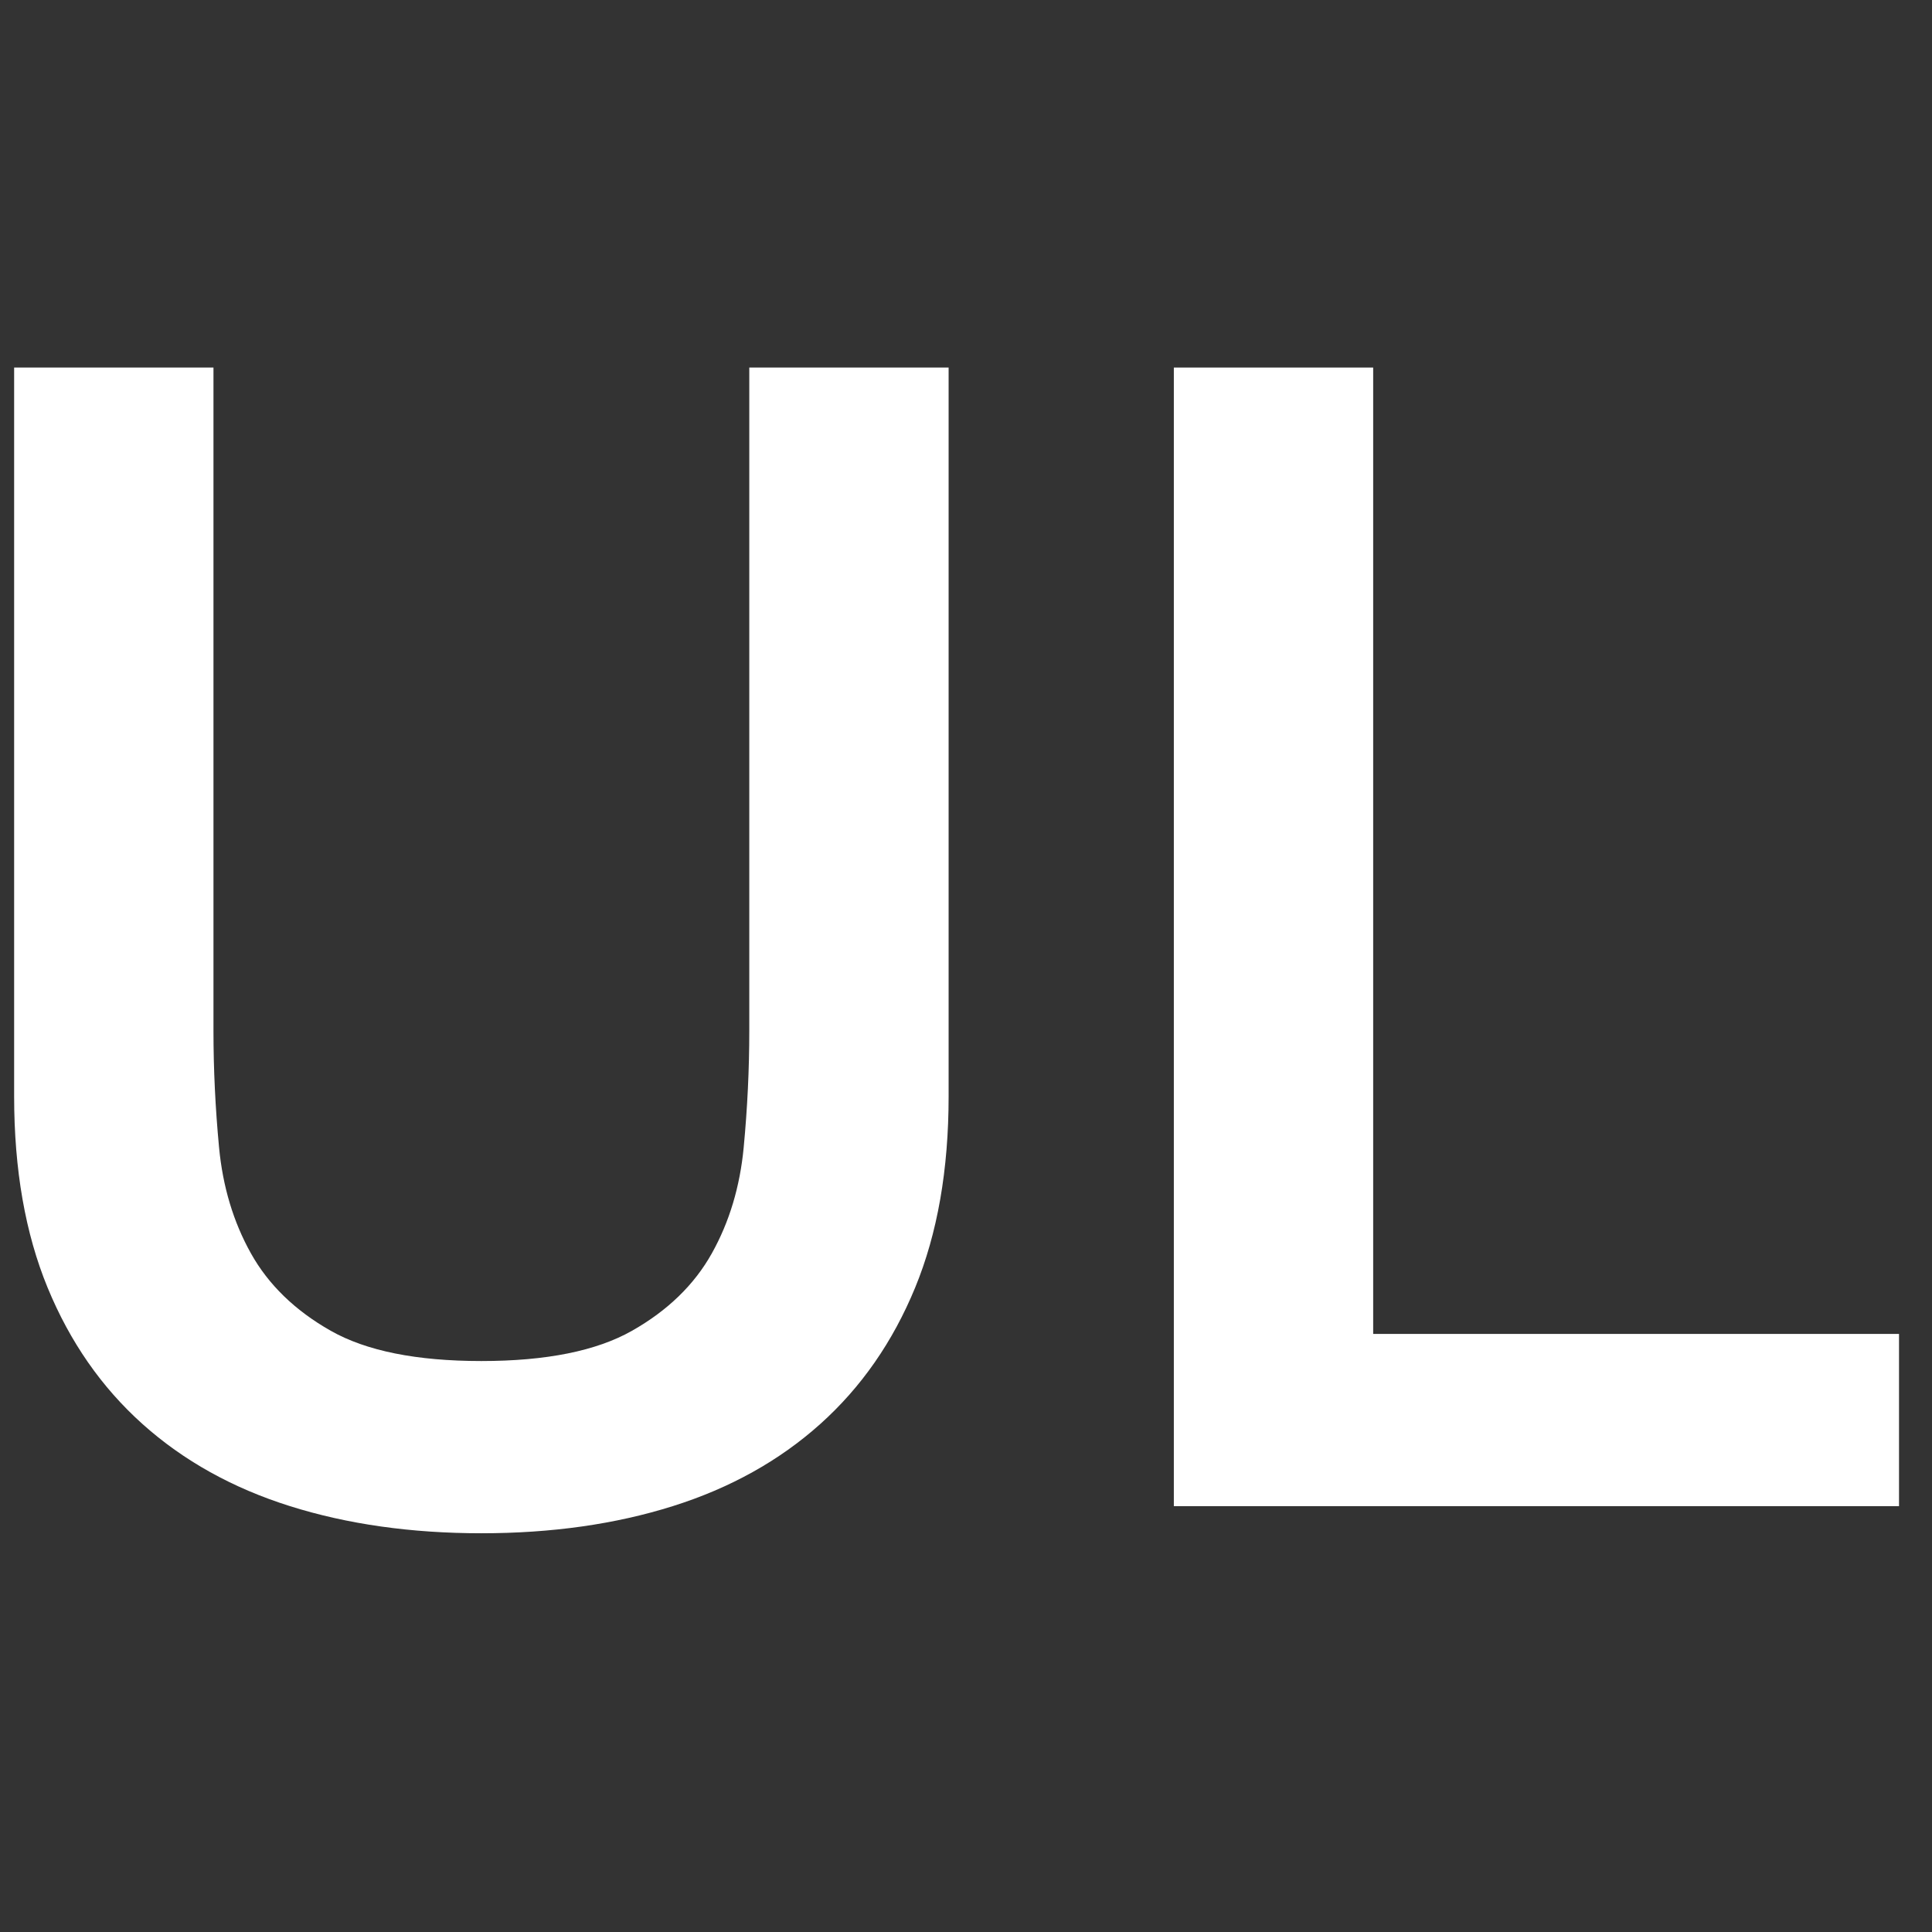 <?xml version="1.0" encoding="UTF-8" standalone="no"?><!DOCTYPE svg PUBLIC "-//W3C//DTD SVG 1.1//EN" "http://www.w3.org/Graphics/SVG/1.1/DTD/svg11.dtd"><svg width="100%" height="100%" viewBox="0 0 410 410" version="1.1" xmlns="http://www.w3.org/2000/svg" xmlns:xlink="http://www.w3.org/1999/xlink" xml:space="preserve" xmlns:serif="http://www.serif.com/" style="fill-rule:evenodd;clip-rule:evenodd;stroke-linejoin:round;stroke-miterlimit:2;"><rect x="0" y="0" width="410" height="410" fill="#333333" stroke="none"/><g><path d="M3,78l42.302,0l-0,140.781c-0,8.122 0.395,16.357 1.184,24.704c0.79,8.348 3.046,15.85 6.769,22.505c3.722,6.656 9.363,12.127 16.921,16.413c7.558,4.287 18.218,6.43 31.98,6.43c13.762,0 24.422,-2.143 31.98,-6.43c7.558,-4.286 13.198,-9.757 16.921,-16.413c3.723,-6.655 5.979,-14.157 6.768,-22.505c0.79,-8.347 1.185,-16.582 1.185,-24.704l-0,-140.781l42.302,0l-0,154.656c-0,15.567 -2.369,29.104 -7.107,40.61c-4.738,11.506 -11.45,21.151 -20.136,28.935c-8.686,7.783 -19.12,13.593 -31.303,17.428c-12.183,3.835 -25.72,5.753 -40.61,5.753c-14.89,0 -28.427,-1.918 -40.61,-5.753c-12.183,-3.835 -22.618,-9.645 -31.304,-17.428c-8.686,-7.784 -15.397,-17.429 -20.135,-28.935c-4.738,-11.506 -7.107,-25.043 -7.107,-40.61l0,-154.656Z" style="fill:#fff;fill-rule:nonzero;"/><path d="M249.107,78l42.302,0l0,205.08l111.591,0l0,36.549l-153.893,0l0,-241.629Z" style="fill:#fff;fill-rule:nonzero;"/></g></svg>